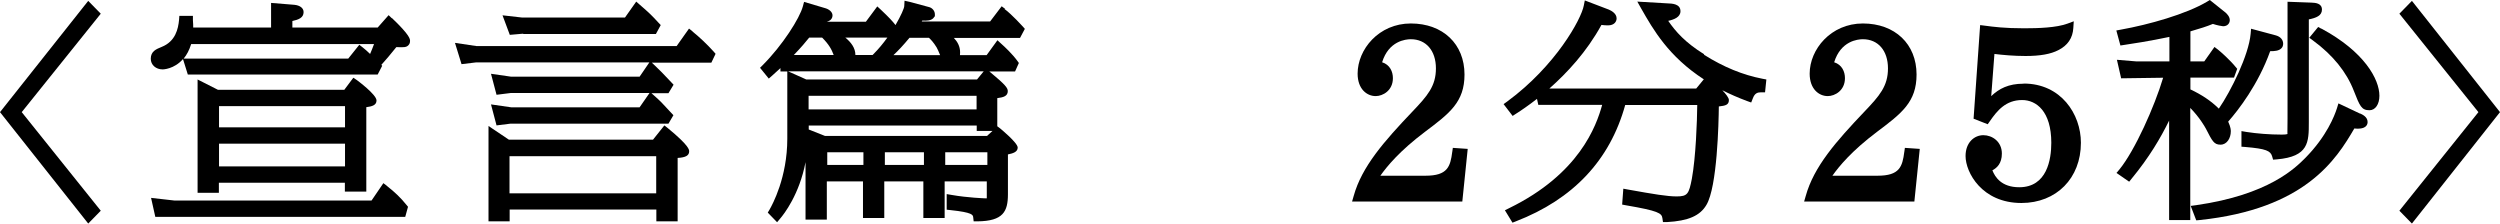 <?xml version="1.0" encoding="UTF-8"?>
<svg id="_レイヤー_2" data-name="レイヤー 2" xmlns="http://www.w3.org/2000/svg" viewBox="0 0 171.44 15.33">
  <defs>
    <style>
      .cls-1 {
        fill: #000;
        stroke-width: 0px;
      }
    </style>
  </defs>
  <g id="_レイヤー_1-2" data-name="レイヤー 1">
    <g>
      <polygon class="cls-1" points="6.05 .06 0 7.69 6.05 15.33 6.91 14.45 1.49 7.69 6.91 .94 6.05 .06"/>
      <path class="cls-1" d="M26.54,12.75l-.25-.19-.81,1.19h-13.53s-1.59-.18-1.59-.18l.29,1.3h17.14l.19-.69-.1-.12c-.39-.49-.81-.89-1.35-1.31Z"/>
      <path class="cls-1" d="M25.12,13.14v-5.79c.38-.05.7-.13.7-.46,0-.41-1.34-1.39-1.35-1.4l-.24-.16-.62.83h-8.66l-1.4-.71v7.77h1.46v-.69h8.64v.61h1.46ZM15.02,8.73v-1.45h8.64v1.45h-8.64ZM23.66,9.85v1.56h-8.64v-1.56h8.64Z"/>
      <path class="cls-1" d="M26.88,1.26l-.23-.22-.75.85h-5.85v-.45c.42-.09.77-.22.77-.61,0-.27-.24-.46-.63-.5l-1.6-.13v1.69h-5.34c0-.12,0-.26-.02-.51v-.29s-.93,0-.93,0l-.02.27c-.06.62-.24,1.48-1.2,1.86-.37.15-.74.3-.74.81,0,.42.35.73.82.73.01,0,.78-.01,1.39-.71l.33,1.06h13.02l.31-.6-.06-.06c.29-.32.64-.73,1.03-1.22.51.02.68.02.82-.12.08-.08.12-.17.12-.3s0-.39-1.25-1.58ZM12.6,4.01c.2-.24.38-.57.51-.99h12.54c-.08.22-.17.45-.27.68-.2-.2-.33-.3-.51-.45l-.23-.18-.76.95h-11.28Z"/>
      <path class="cls-1" d="M45.8,8.79l-.24-.19-.78.98h-9.88l-1.4-.94v6.54h1.45v-.81h10.06v.81h1.46v-4.35c.56-.03.79-.17.79-.45,0-.11,0-.39-1.46-1.59ZM34.94,13.26v-2.55h10.06v2.55h-10.06Z"/>
      <path class="cls-1" d="M47.5,2.16l-.25-.2-.85,1.2h-13.72s-1.48-.22-1.48-.22l.45,1.46.99-.12h11.89l-.67.98h-8.8s-1.39-.2-1.39-.2l.38,1.44.96-.12h9.53l-.68.98h-8.8s-1.39-.2-1.39-.2l.38,1.44.96-.12h10.83l.34-.58-.15-.16c-.66-.72-.73-.79-1.19-1.2l-.17-.15h1.17l.35-.58-.15-.16c-.5-.54-.84-.88-1.19-1.21l-.15-.14h4.08l.29-.61-.13-.15c-.47-.52-.96-.98-1.44-1.37Z"/>
      <path class="cls-1" d="M35.88,2.33h9.1l.33-.61-.15-.16c-.5-.54-.58-.62-1.28-1.23l-.25-.22-.77,1.09h-7.08s-1.32-.15-1.32-.15l.5,1.34.92-.08Z"/>
      <path class="cls-1" d="M68.93.61l-.24-.18-.79,1.04h-4.69s.03-.04.04-.06c.32.02.58,0,.74-.15l.12-.15v-.13c0-.23-.18-.45-.42-.5l-1.3-.35-.36-.08-.02.37c0,.13-.22.65-.6,1.3-.18-.24-.46-.54-1-1.05l-.25-.23-.78,1.05h-2.68c.15-.04.22-.1.25-.12.09-.08.14-.19.14-.31,0-.35-.46-.49-.47-.49l-1.48-.44-.08.3c-.22.83-1.41,2.69-2.75,4.03l-.19.19.6.74.24-.21c.2-.18.39-.35.56-.51v.23h.47v4.61c0,2.66-1.02,4.52-1.22,4.87l-.12.2.64.66.21-.25c.26-.3,1.32-1.66,1.74-3.87v3.94h1.46v-2.62h2.48v2.51h1.46v-2.51h2.68v2.51h1.46v-2.51h2.89v1.08s0,.06,0,.08c-.02,0-.07,0-.14,0-.01,0-1.18-.04-2.26-.23l-.35-.06v1.07l.27.03c1.52.16,1.53.33,1.55.5l.03.27h.27c1.75-.02,2.08-.67,2.08-1.86v-2.73c.35-.07.67-.17.67-.47,0-.33-1.19-1.3-1.2-1.31l-.2-.15h0s0-1.93,0-1.93c.42-.05.72-.14.72-.48,0-.22-.17-.44-1.18-1.28l-.09-.07h1.77l.26-.58-.1-.14c-.34-.47-.86-.96-1.12-1.19l-.25-.23-.74,1.02h-1.83c0-.06.01-.12.01-.19,0-.42-.19-.74-.43-.99h4.54l.33-.62-.14-.16s-.74-.82-1.25-1.2ZM64.47,3.78h-3.2c.32-.3.67-.67,1.1-1.19h1.33c.13.12.31.3.53.66.04.06.16.33.24.53ZM55.5,2.58h.88c.46.46.65.81.79,1.19h-2.73c.49-.51.83-.91,1.05-1.19ZM57.97,2.58h2.88c-.28.39-.6.78-.96,1.14l-.05.05h-1.18c0-.49-.31-.88-.69-1.19ZM55.45,7.5v-.93h11.52v.93h-11.52ZM64.82,11.31v-.87h2.89v.87h-2.89ZM60.68,11.31v-.87h2.68v.87h-2.68ZM56.73,11.31v-.87h2.48v.87h-2.48ZM67.7,9.32h-11.13l-1.11-.44v-.27h11.52v.37h1.08l-.36.33ZM67,5.45h-11.71l-1.25-.56h13.42l-.46.56Z"/>
      <path class="cls-1" d="M99.59,10.41c-.13,1.02-.32,1.64-1.83,1.64h-3.1c.45-.64,1.32-1.7,3.06-3.01,1.69-1.27,2.71-2.04,2.71-3.93,0-2.09-1.48-3.5-3.68-3.5s-3.65,1.78-3.65,3.44c0,1.06.64,1.54,1.24,1.54.49,0,1.18-.38,1.18-1.23,0-.44-.2-.92-.74-1.09.45-1.46,1.61-1.58,1.97-1.58,1.04,0,1.72.78,1.72,2s-.58,1.88-1.61,2.96c-1.94,2.04-3.47,3.77-4.03,5.79l-.11.38h7.56l.37-3.61-1.02-.07-.04.28Z"/>
      <path class="cls-1" d="M116.86,3.72c-1.3-.81-1.95-1.55-2.46-2.29.41-.09.84-.26.84-.66,0-.5-.55-.53-.91-.54l-2.05-.12.27.48c.82,1.44,1.87,3.28,4.29,4.85l-.52.63h-10.07c1.2-1.06,2.55-2.5,3.57-4.36.15.02.31.03.45.03.43,0,.59-.26.59-.48,0-.34-.37-.53-.53-.6l-1.65-.63-.07.35c-.17.93-1.93,4.14-5.25,6.58l-.25.18.62.81.23-.15c.35-.22.86-.57,1.44-1.02l.09.41h4.38c-.4,1.46-1.58,4.74-6.37,7.08l-.3.15.52.85.23-.09c3.93-1.52,6.45-4.19,7.5-7.98h4.94c-.01,1.11-.1,3.59-.37,5.06-.2,1.03-.29,1.21-1.04,1.21-.64,0-1.55-.15-3.33-.47l-.33-.06-.08,1.09.27.05c2.22.38,2.44.54,2.49.88l.04.27h.27c1.46-.08,2.27-.43,2.71-1.18.74-1.23.84-5.62.85-6.75.46-.05.69-.11.69-.44,0-.15-.2-.41-.45-.67.52.26,1.08.51,1.7.74l.28.1.11-.28c.13-.35.31-.42.57-.42h.27l.09-.88-.27-.05c-1.35-.26-2.66-.8-4-1.64Z"/>
      <path class="cls-1" d="M130.59,10.41c-.13,1.02-.32,1.64-1.83,1.64h-3.1c.45-.64,1.32-1.7,3.06-3.01,1.69-1.27,2.71-2.04,2.71-3.93,0-2.09-1.48-3.5-3.68-3.5s-3.65,1.78-3.65,3.44c0,1.06.64,1.54,1.24,1.54.49,0,1.18-.38,1.18-1.23,0-.44-.2-.92-.74-1.09.45-1.46,1.61-1.58,1.97-1.58,1.04,0,1.72.78,1.72,2s-.58,1.88-1.61,2.96c-1.94,2.04-3.47,3.77-4.03,5.79l-.11.38h7.56l.37-3.61-1.02-.07-.04.28Z"/>
      <path class="cls-1" d="M138.76,5.74c-1.03,0-1.67.34-2.21.85l.22-2.89c.57.07,1.33.14,2.14.14.99,0,1.72-.13,2.24-.4.64-.32.99-.83,1.03-1.52l.03-.46-.43.16c-.76.28-1.99.32-2.97.32-1.35,0-2.1-.1-2.7-.18l-.32-.04-.45,6.42.97.38.14-.2c.51-.74,1.1-1.46,2.22-1.46.97,0,2,.77,2,2.93,0,1.14-.29,3.05-2.2,3.05-1.22,0-1.66-.7-1.84-1.16.3-.16.65-.46.65-1.15,0-.82-.66-1.26-1.27-1.26s-1.22.49-1.22,1.43c0,1.12,1.12,3.22,3.83,3.22,2.4,0,4.08-1.7,4.08-4.13,0-1.97-1.37-4.06-3.92-4.06Z"/>
      <path class="cls-1" d="M159.19,1.97l-.22-.12-.61.74.26.19c1.36,1,2.3,2.16,2.8,3.46.41,1.04.52,1.32,1.07,1.32.4,0,.68-.41.68-.99,0-1.14-1.04-3.03-3.98-4.61Z"/>
      <path class="cls-1" d="M161.84,7.79l-1.48-.7-.1.33c-.17.53-.71,1.93-2.17,3.41-.69.69-2.52,2.53-7.49,3.24l-.37.05.38.99.23-.02c7.24-.76,9.37-4.15,10.61-6.28.88.09.91-.32.91-.45,0-.35-.38-.52-.52-.58Z"/>
      <path class="cls-1" d="M156.46,9.23c-.81,0-1.7-.07-2.4-.18l-.35-.06v1.07l.27.02c1.43.12,1.72.27,1.83.63l.07.24.25-.02c2.2-.19,2.2-1.18,2.2-2.55V1.33c.49-.1.9-.25.9-.67,0-.44-.45-.47-.72-.48l-1.64-.06v8.01c0,.87-.02,1.06,0,1.06-.03.01-.11.04-.4.04Z"/>
      <path class="cls-1" d="M152.28,9.92c.44,0,.7-.46.7-.91,0-.09,0-.27-.18-.67.69-.78,2.06-2.54,2.88-4.83.3,0,.59-.02.76-.19.09-.08.13-.2.13-.32,0-.27-.18-.48-.49-.57l-1.71-.46-.03.35c-.13,1.45-1.33,3.89-2.18,5.13-.55-.54-1.17-.95-1.95-1.32v-.81h2.99l.22-.6-.11-.13c-.37-.46-1.01-1.03-1.2-1.18l-.25-.19-.7.99h-.95v-2.06c.71-.21,1.08-.32,1.54-.51.27.09.62.16.7.16.32,0,.46-.22.46-.42,0-.24-.19-.42-.27-.5l-1.1-.88-.18.11c-1.44.86-4.01,1.58-5.91,1.92l-.32.06.28,1.03.26-.04c.42-.06,1.79-.27,3.1-.55v1.68h-2.27s-1.33-.11-1.33-.11l.29,1.27,2.88-.04c-.59,1.98-1.94,4.99-2.99,6.28l-.21.25.87.6.17-.21c1.21-1.47,1.98-2.78,2.57-3.98v6.82h1.45v-7.69c.62.63.99,1.27,1.07,1.42.44.86.56,1.1,1,1.1Z"/>
      <polygon class="cls-1" points="165.4 .06 164.54 .94 169.96 7.69 164.54 14.45 165.4 15.33 171.44 7.69 165.4 .06"/>
    </g>
  </g>
</svg>